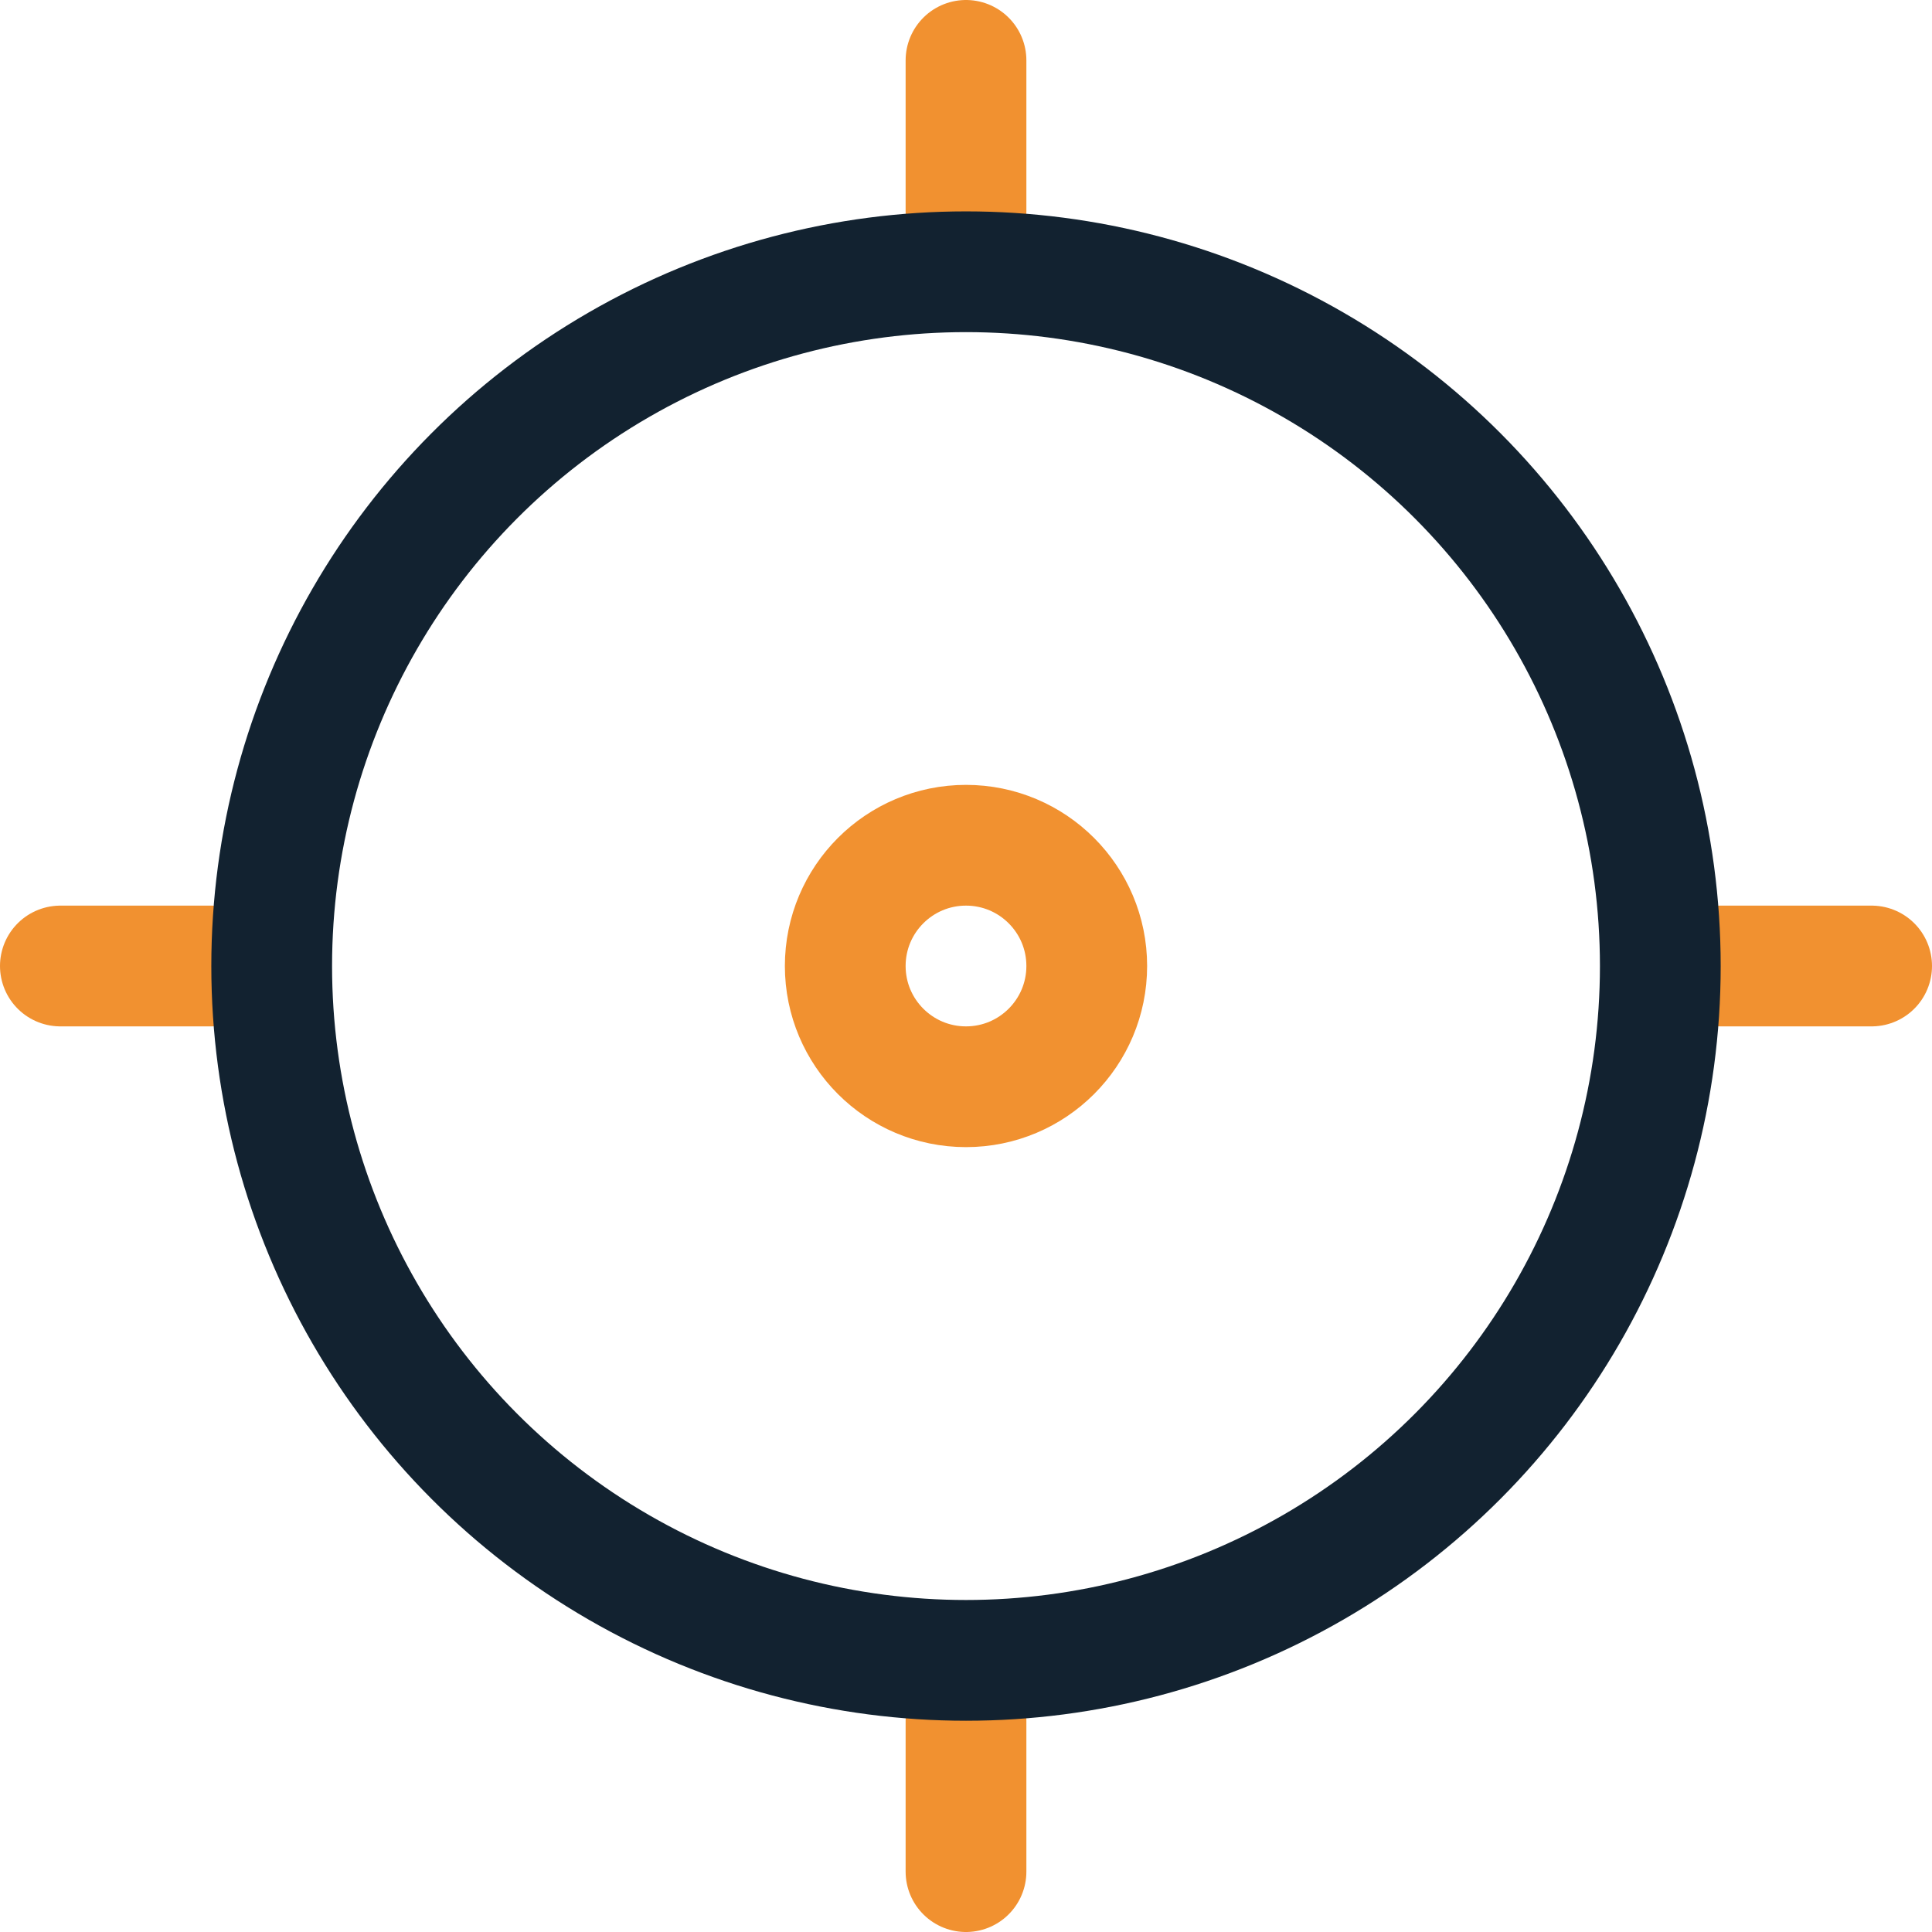 <svg width="32" height="32" viewBox="0 0 32 32" fill="none" xmlns="http://www.w3.org/2000/svg">
<circle cx="16" cy="16" r="2" stroke="#F19130" stroke-width="2"/>
<path d="M16 3.5L16 1" stroke="#F19130" stroke-width="2" stroke-linecap="round" stroke-linejoin="round"/>
<path d="M28.5 16L31 16" stroke="#F19130" stroke-width="2" stroke-linecap="round" stroke-linejoin="round"/>
<path d="M16 31L16 28.5" stroke="#F19130" stroke-width="2" stroke-linecap="round" stroke-linejoin="round"/>
<path d="M1 16L3.5 16" stroke="#F19130" stroke-width="2" stroke-linecap="round" stroke-linejoin="round"/>
<circle cx="16" cy="16.001" r="11.5" stroke="#122230" stroke-width="2"/>
</svg>
